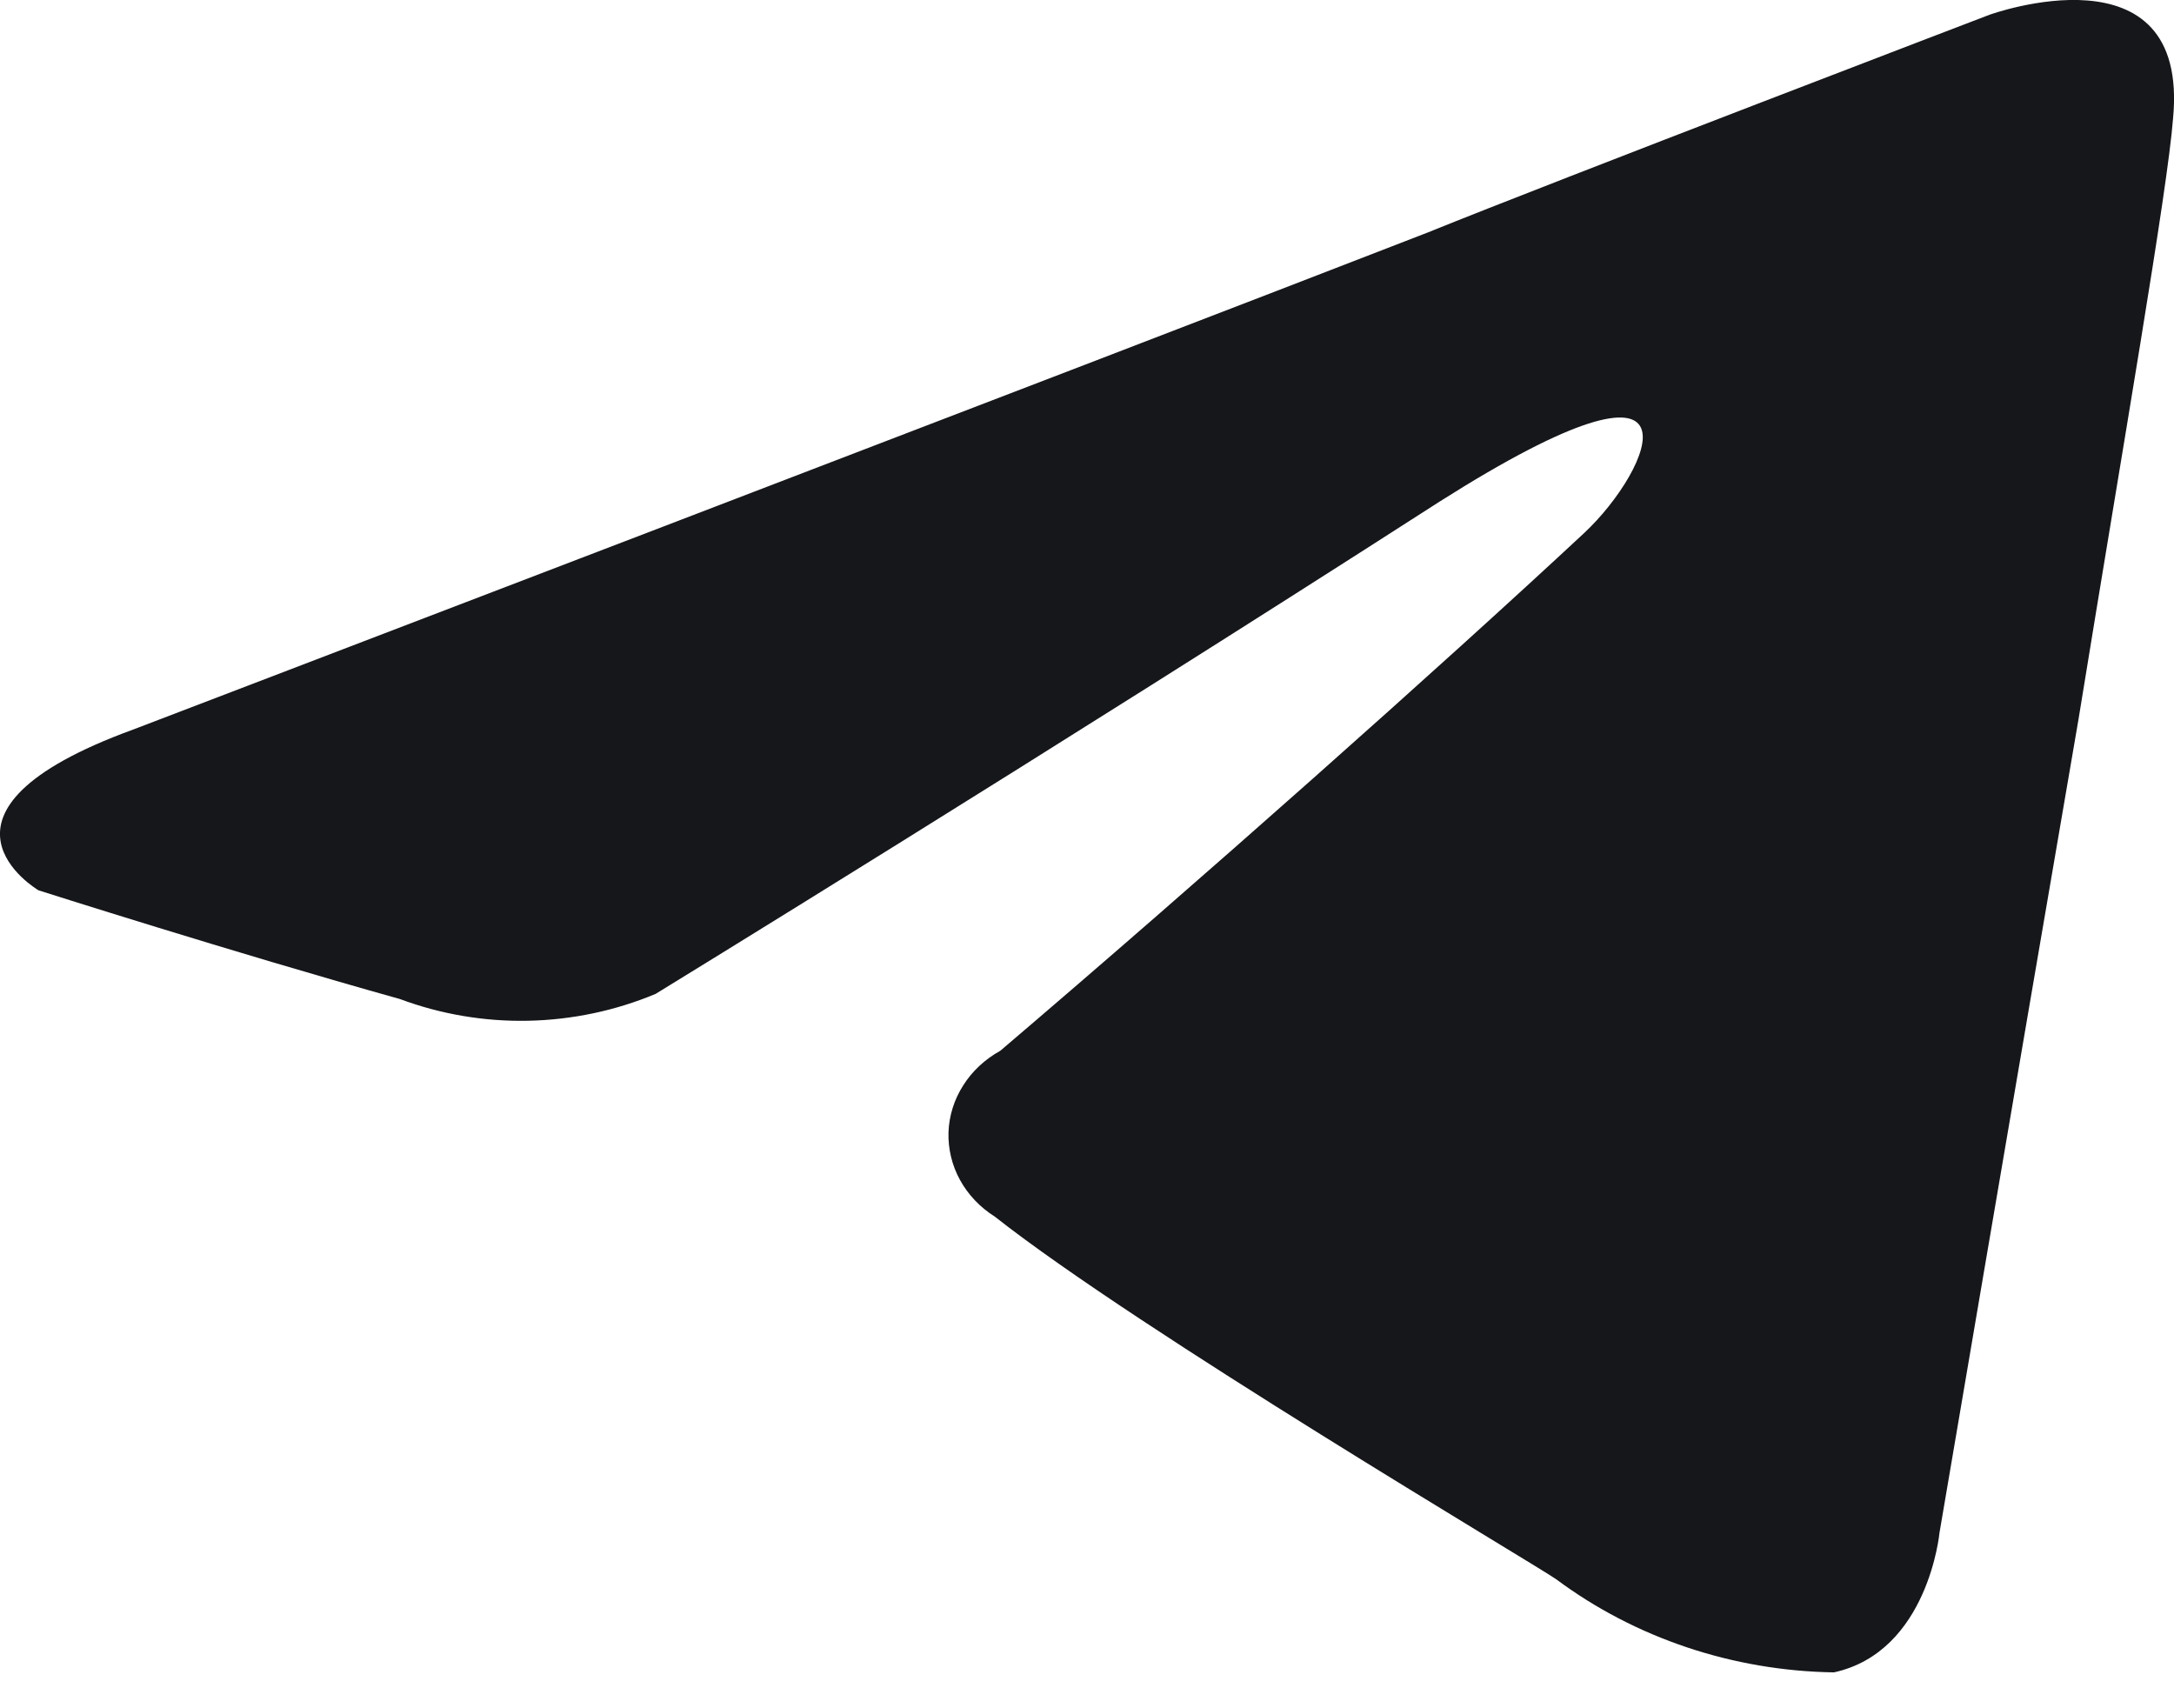 <?xml version="1.0" encoding="UTF-8"?> <svg xmlns="http://www.w3.org/2000/svg" width="14" height="11" viewBox="0 0 14 11" fill="none"> <path d="M10.203 3.431C10.632 3.03 11.058 2.097 9.269 3.231C6.727 4.865 4.222 6.4 4.222 6.4C3.964 6.508 3.685 6.567 3.402 6.573C3.119 6.579 2.838 6.531 2.575 6.433C1.502 6.133 0.248 5.733 0.248 5.733C0.248 5.733 -0.607 5.232 0.857 4.698C0.857 4.698 7.05 2.33 9.197 1.496C10.021 1.162 12.812 0.095 12.812 0.095C12.812 0.095 14.101 -0.372 13.994 0.762C13.958 1.229 13.672 2.864 13.385 4.632C12.955 7.133 12.49 9.869 12.49 9.869C12.49 9.869 12.418 10.636 11.81 10.769C11.159 10.759 10.53 10.548 10.021 10.169C9.878 10.069 7.337 8.568 6.406 7.834C6.311 7.774 6.234 7.693 6.182 7.598C6.13 7.503 6.105 7.398 6.108 7.291C6.112 7.185 6.144 7.081 6.203 6.989C6.261 6.897 6.343 6.821 6.442 6.766C7.733 5.666 9.272 4.298 10.203 3.431Z" fill="#15171A"></path> </svg> 